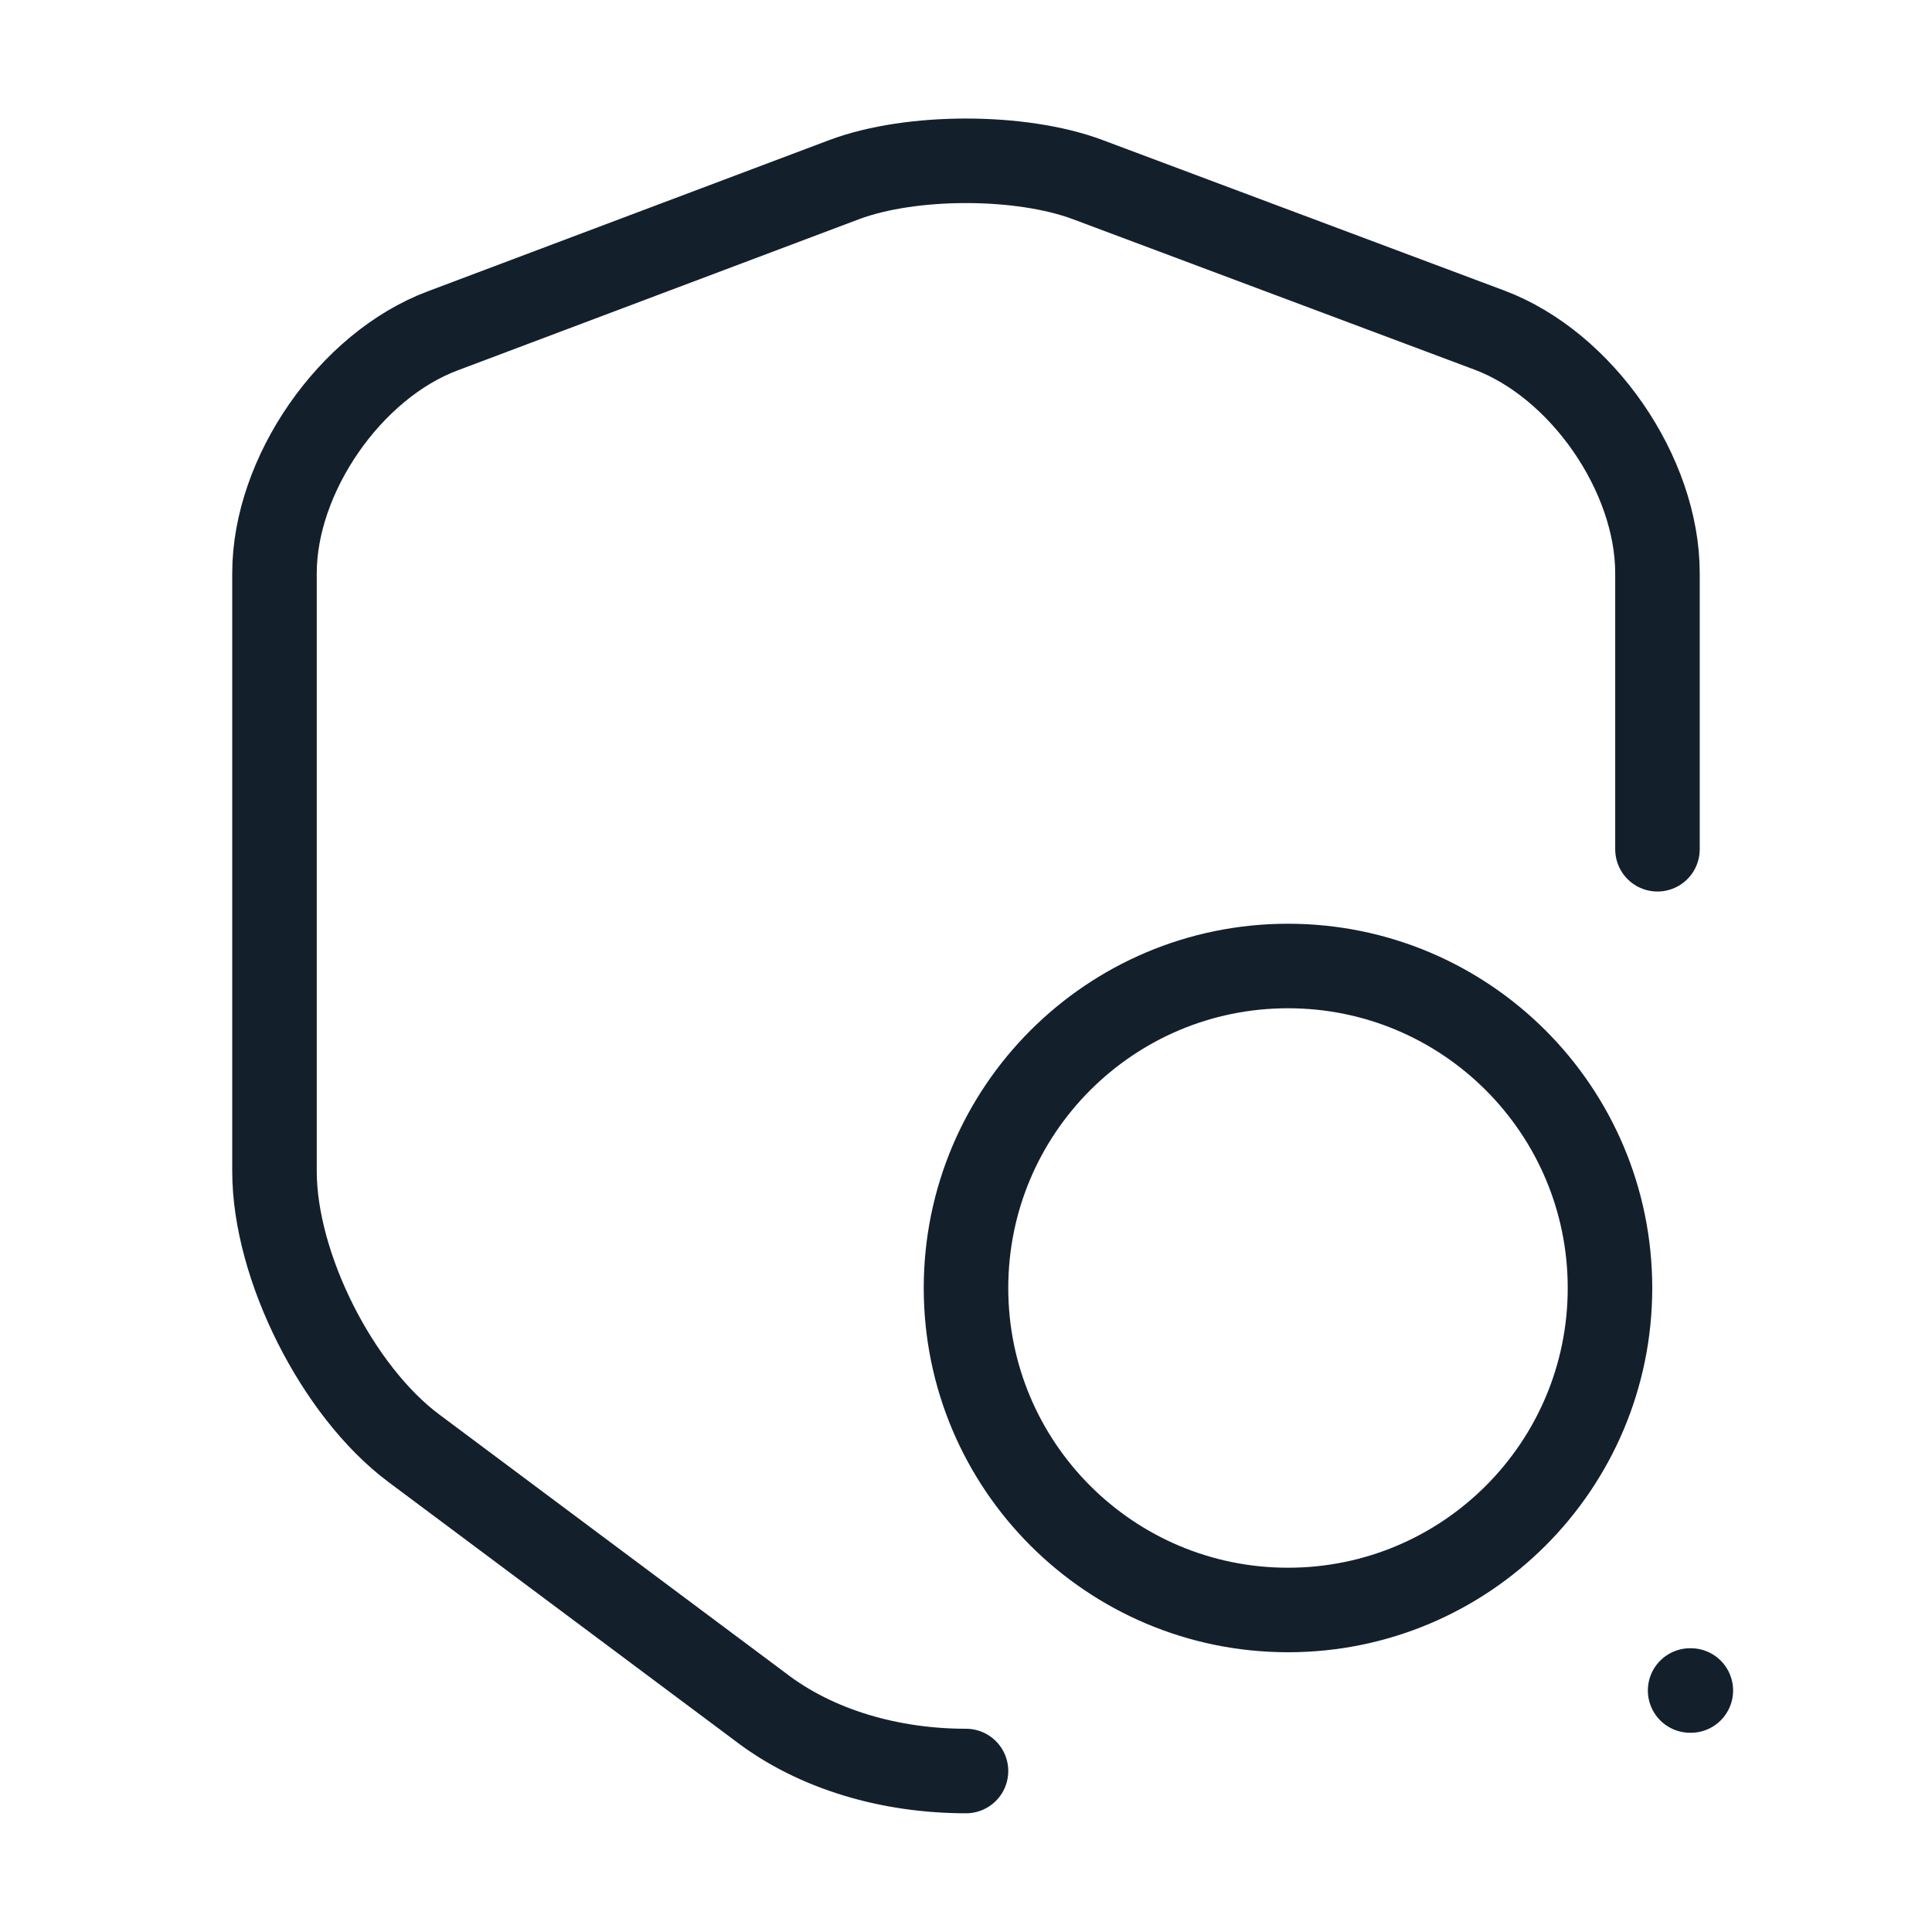 <svg width="40" height="40" viewBox="0 0 40 40" fill="none" xmlns="http://www.w3.org/2000/svg">
<g id="vuesax/linear/shield-search">
<g id="shield-search">
<path id="Vector" d="M34.316 17.583V11.867C34.316 9.817 32.75 7.55 30.833 6.833L22.516 3.717C21.133 3.2 18.866 3.2 17.483 3.717L9.166 6.85C7.25 7.567 5.683 9.833 5.683 11.867V24.25C5.683 26.217 6.983 28.8 8.566 29.983L15.733 35.333C16.9 36.233 18.45 36.667 20 36.667" stroke="#13202C" stroke-width="1.75" stroke-linecap="round" stroke-linejoin="round"/>
<path id="Vector_2" d="M26.667 33.333C30.349 33.333 33.333 30.349 33.333 26.667C33.333 22.985 30.349 20 26.667 20C22.985 20 20 22.985 20 26.667C20 30.349 22.985 33.333 26.667 33.333Z" stroke="#13202C" stroke-width="1.75" stroke-linecap="round" stroke-linejoin="round"/>
<path id="Vector_3" d="M34.992 35H35.007" stroke="#13202C" stroke-width="1.75" stroke-linecap="round" stroke-linejoin="round"/>
</g>
</g>
</svg>
